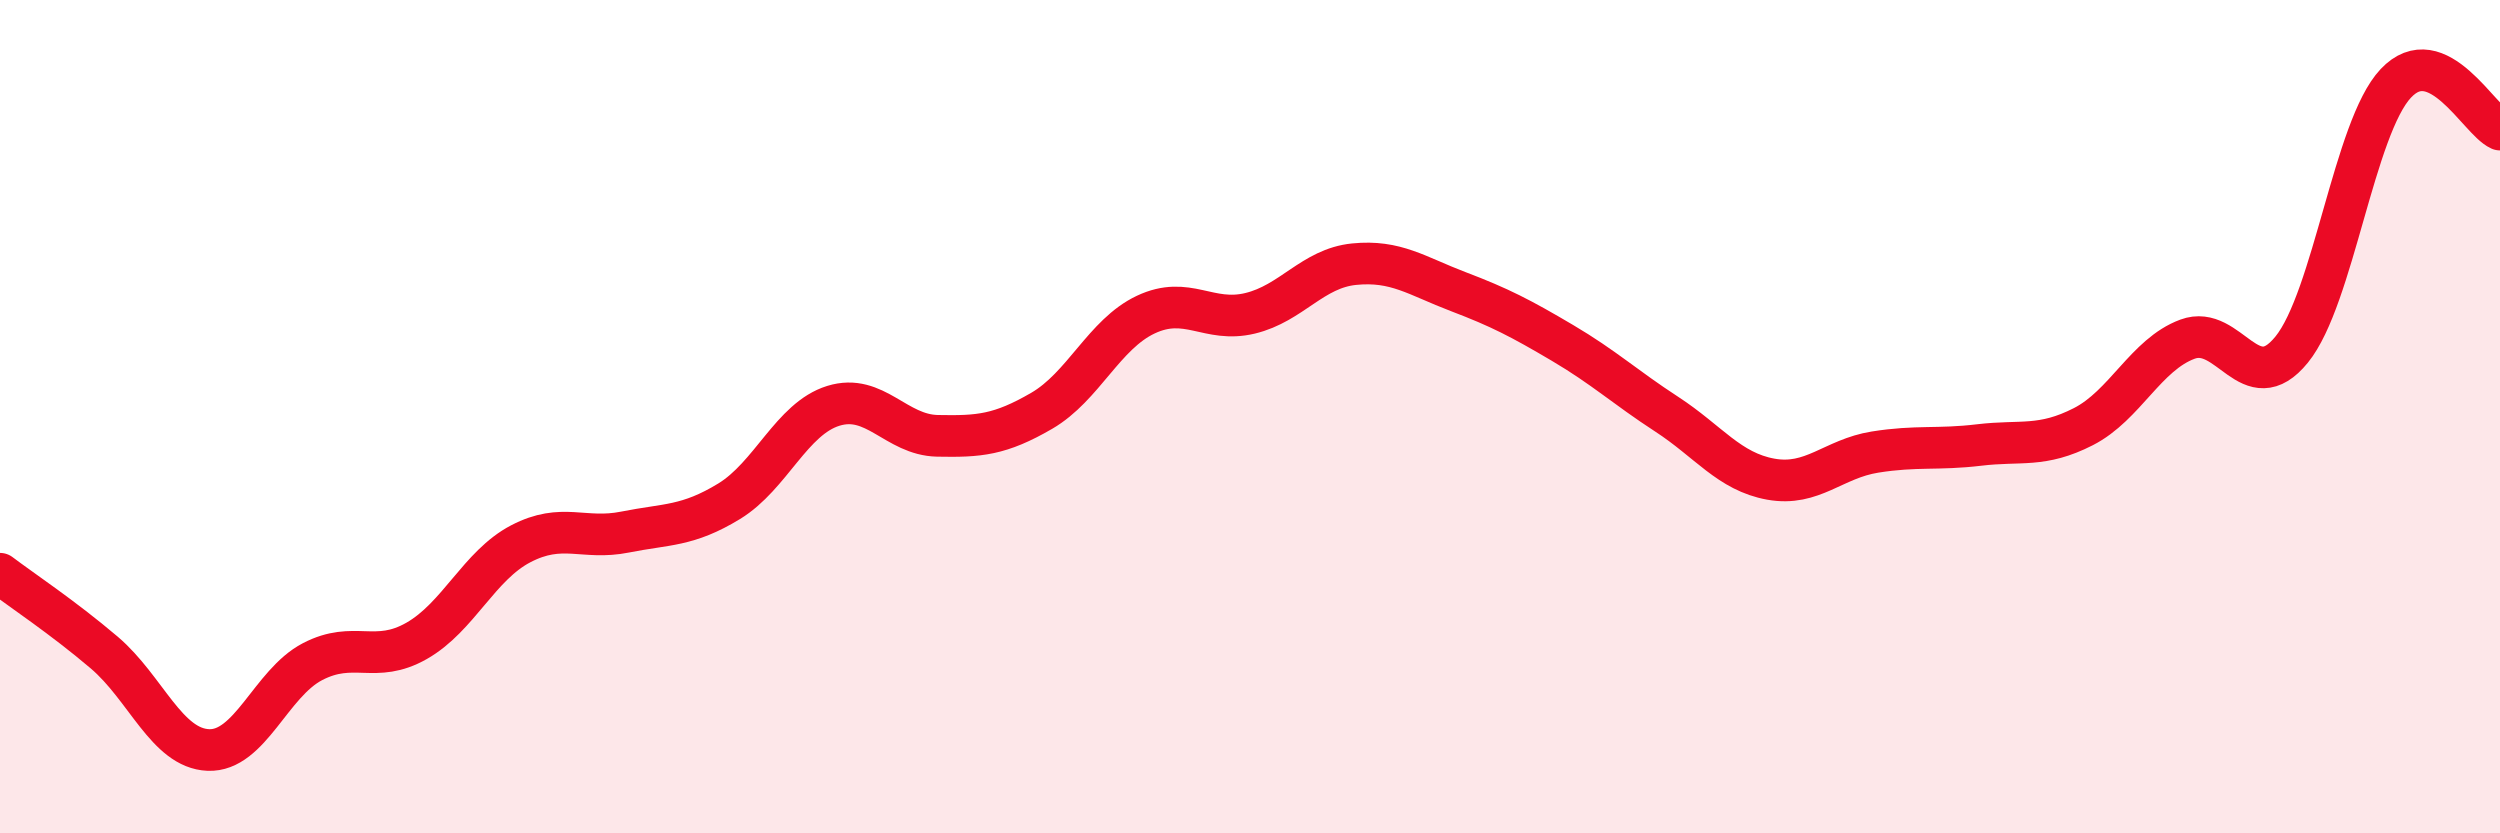 
    <svg width="60" height="20" viewBox="0 0 60 20" xmlns="http://www.w3.org/2000/svg">
      <path
        d="M 0,13.77 C 0.5,14.15 1.5,14.81 2.5,15.66 C 3.5,16.51 4,17.96 5,18 C 6,18.04 6.5,16.4 7.5,15.88 C 8.5,15.36 9,15.95 10,15.38 C 11,14.81 11.5,13.57 12.5,13.05 C 13.5,12.53 14,12.97 15,12.77 C 16,12.57 16.5,12.64 17.5,12.03 C 18.5,11.42 19,10.05 20,9.74 C 21,9.43 21.5,10.44 22.5,10.46 C 23.5,10.48 24,10.44 25,9.86 C 26,9.28 26.5,8.02 27.5,7.55 C 28.5,7.08 29,7.76 30,7.52 C 31,7.28 31.5,6.44 32.5,6.34 C 33.5,6.24 34,6.62 35,7 C 36,7.38 36.5,7.64 37.5,8.23 C 38.5,8.82 39,9.29 40,9.94 C 41,10.59 41.5,11.32 42.5,11.5 C 43.5,11.68 44,11.01 45,10.85 C 46,10.69 46.5,10.8 47.5,10.68 C 48.5,10.56 49,10.75 50,10.24 C 51,9.73 51.5,8.51 52.5,8.14 C 53.5,7.77 54,9.62 55,8.39 C 56,7.16 56.5,3.06 57.5,2 C 58.5,0.94 59.5,2.89 60,3.11L60 20L0 20Z"
        fill="#EB0A25"
        opacity="0.1"
        stroke-linecap="round"
        stroke-linejoin="round"
      />
      <path
        d="M 0,13.77 C 0.5,14.15 1.5,14.81 2.5,15.66 C 3.5,16.51 4,17.96 5,18 C 6,18.04 6.5,16.4 7.5,15.88 C 8.5,15.36 9,15.95 10,15.38 C 11,14.81 11.5,13.57 12.5,13.05 C 13.5,12.53 14,12.97 15,12.77 C 16,12.57 16.5,12.64 17.5,12.03 C 18.5,11.42 19,10.05 20,9.74 C 21,9.43 21.5,10.44 22.5,10.46 C 23.5,10.48 24,10.44 25,9.86 C 26,9.28 26.5,8.02 27.5,7.55 C 28.5,7.08 29,7.76 30,7.52 C 31,7.28 31.5,6.44 32.5,6.34 C 33.5,6.24 34,6.62 35,7 C 36,7.38 36.5,7.64 37.5,8.23 C 38.5,8.82 39,9.29 40,9.94 C 41,10.59 41.5,11.32 42.5,11.5 C 43.5,11.68 44,11.01 45,10.85 C 46,10.69 46.5,10.8 47.5,10.68 C 48.5,10.56 49,10.75 50,10.24 C 51,9.73 51.5,8.51 52.5,8.14 C 53.5,7.77 54,9.62 55,8.39 C 56,7.16 56.5,3.06 57.5,2 C 58.5,0.94 59.5,2.89 60,3.11"
        stroke="#EB0A25"
        stroke-width="1"
        fill="none"
        stroke-linecap="round"
        stroke-linejoin="round"
      />
    </svg>
  